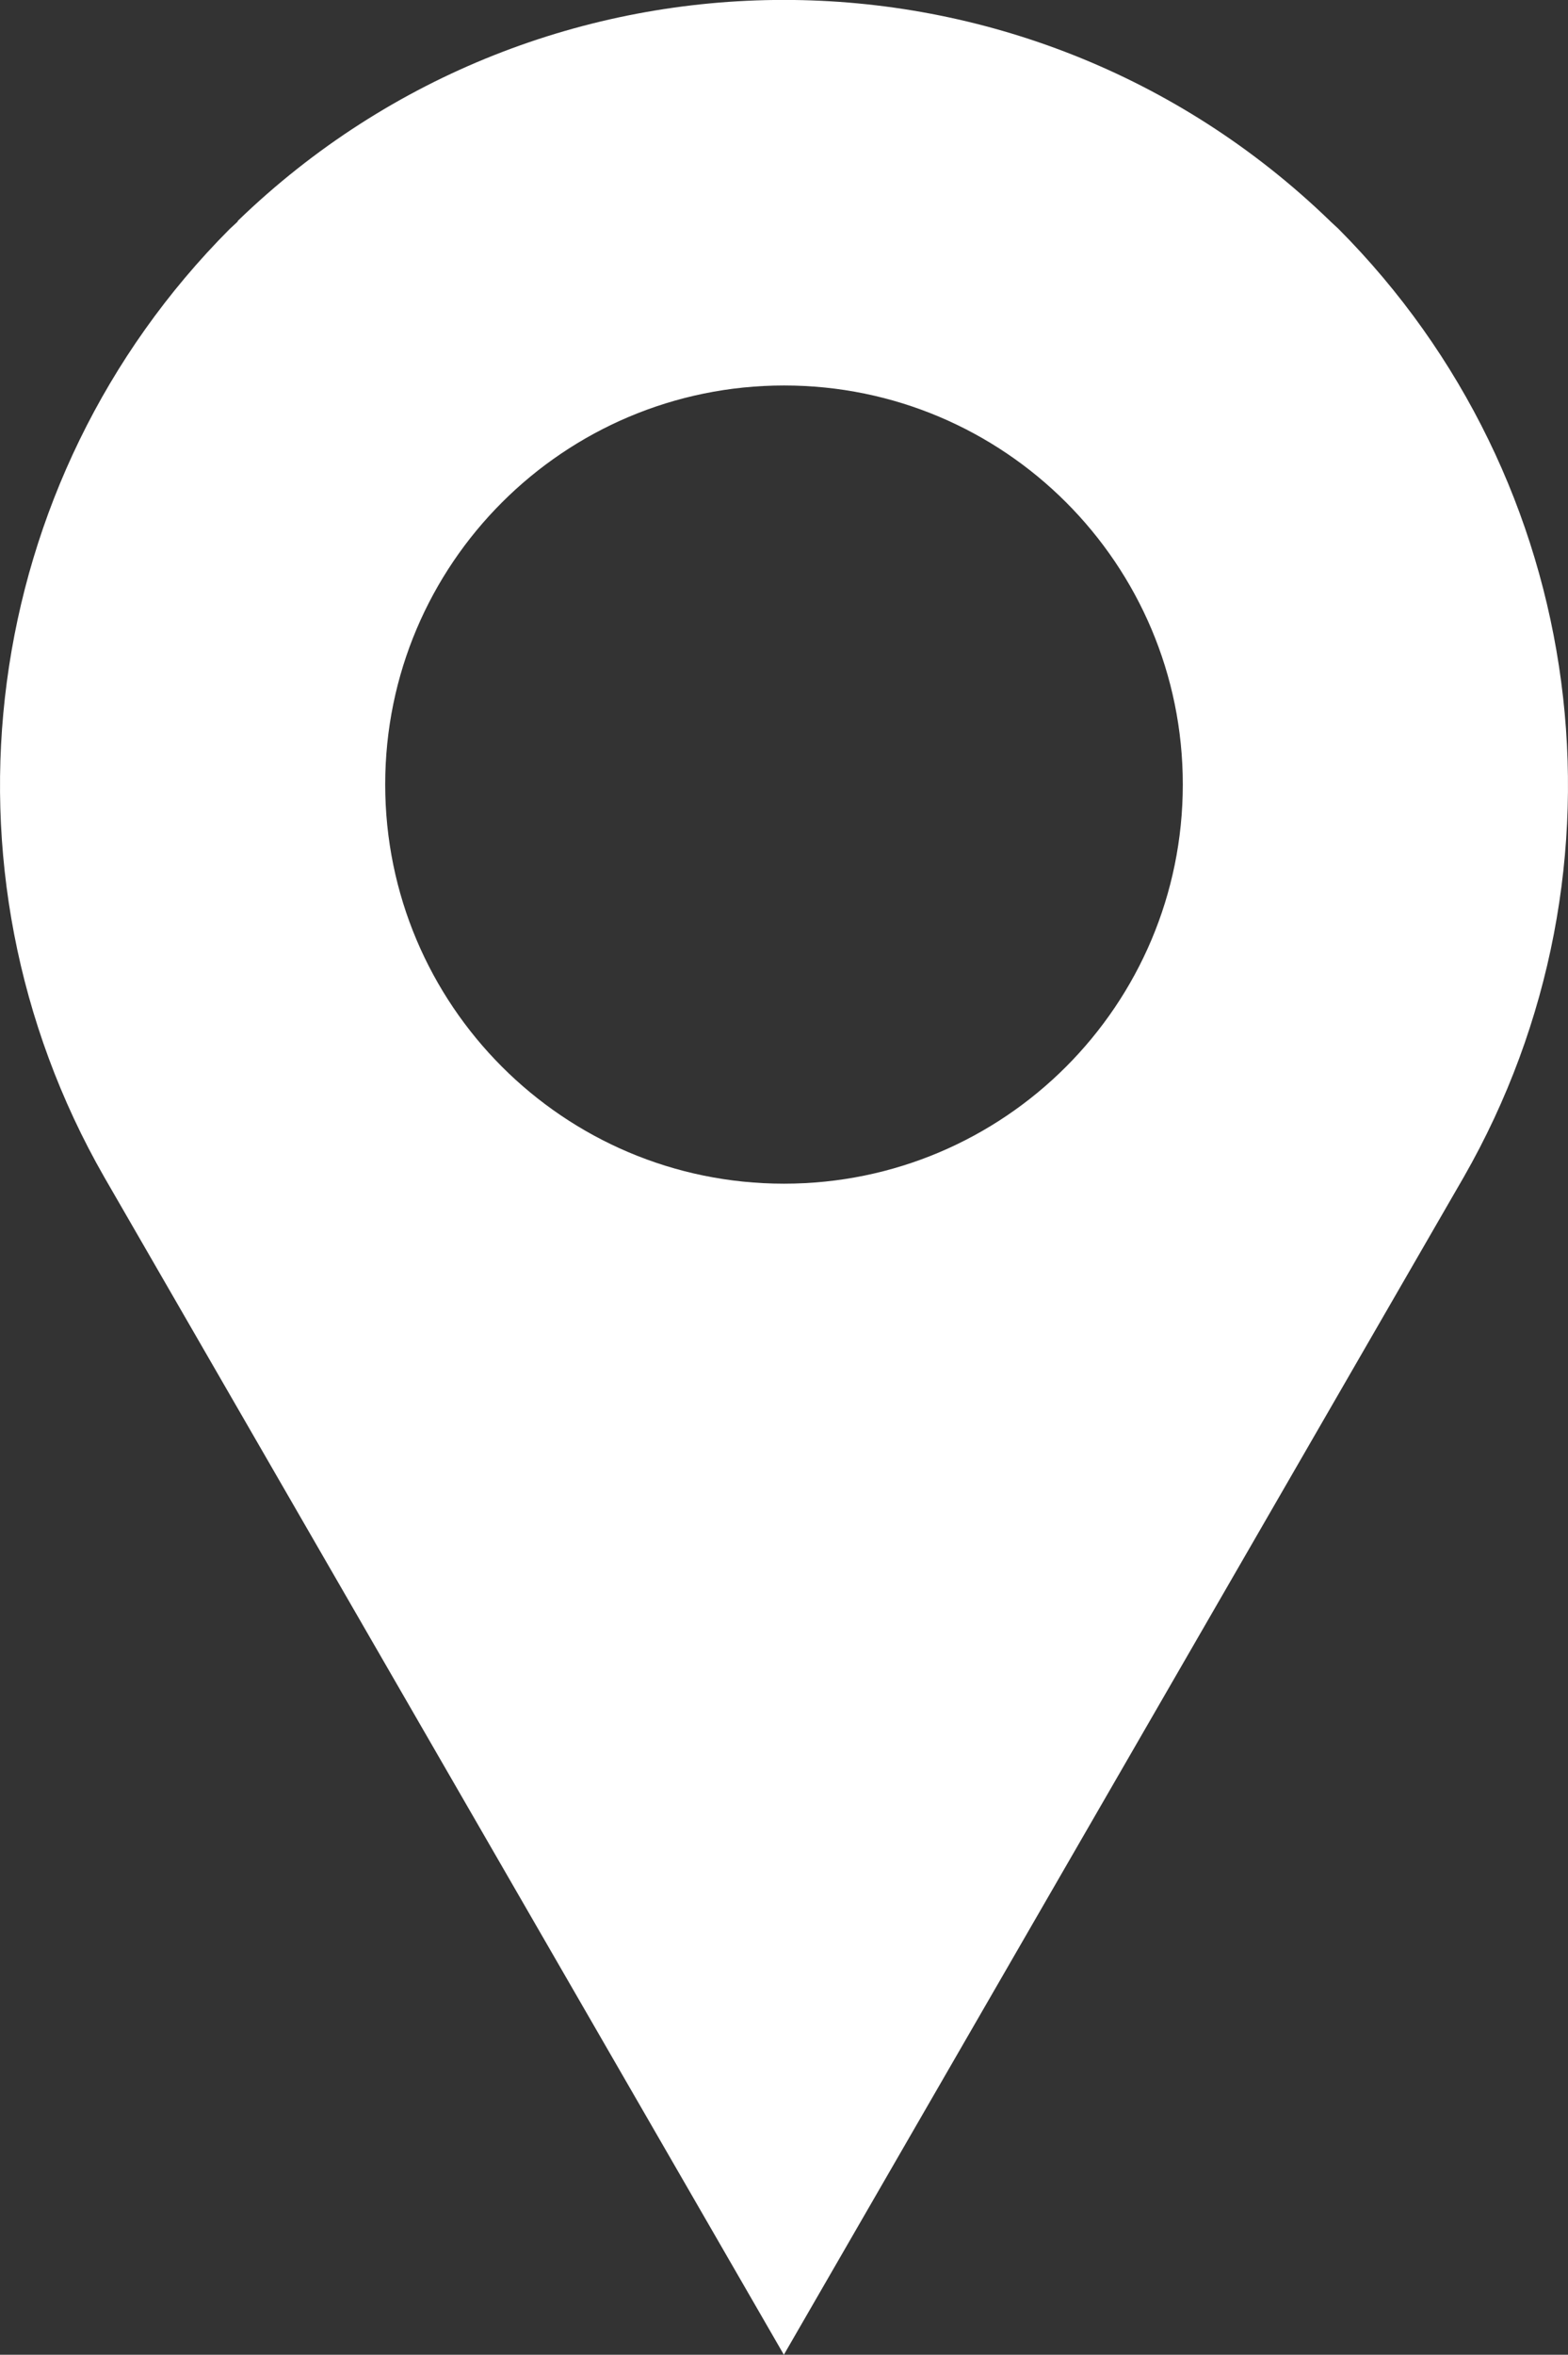 <?xml version="1.0" encoding="UTF-8"?>
<svg id="Livello_2" data-name="Livello 2" xmlns="http://www.w3.org/2000/svg" viewBox="0 0 54.75 82.16">
  <rect x="0" y="0" width="54.75" height="82.16" fill="#333333" stroke="none"/>
  <defs>
    <style>
      .cls-1 {
        fill: #fff;
        fill-rule: evenodd;
        stroke-width: 0px;
      }
    </style>
  </defs>
  <g id="Livello_1-2" data-name="Livello 1">
    <path id="Tracciato_60" data-name="Tracciato 60" class="cls-1" d="M27.37,41.3c-7.69,0-13.92-6.24-13.92-13.93,0-7.69,6.24-13.92,13.93-13.92,7.69,0,13.92,6.23,13.92,13.92,0,7.69-6.23,13.93-13.92,13.93h0M8.02,7.99l.27-.25.02-.04c10.63-10.27,27.49-10.27,38.12,0l.03.03.27.25c8.75,8.78,10.54,22.33,4.38,33.09l-23.74,41.09L3.64,41.07C-2.52,30.32-.73,16.77,8.02,7.99"/>
  </g>
</svg>